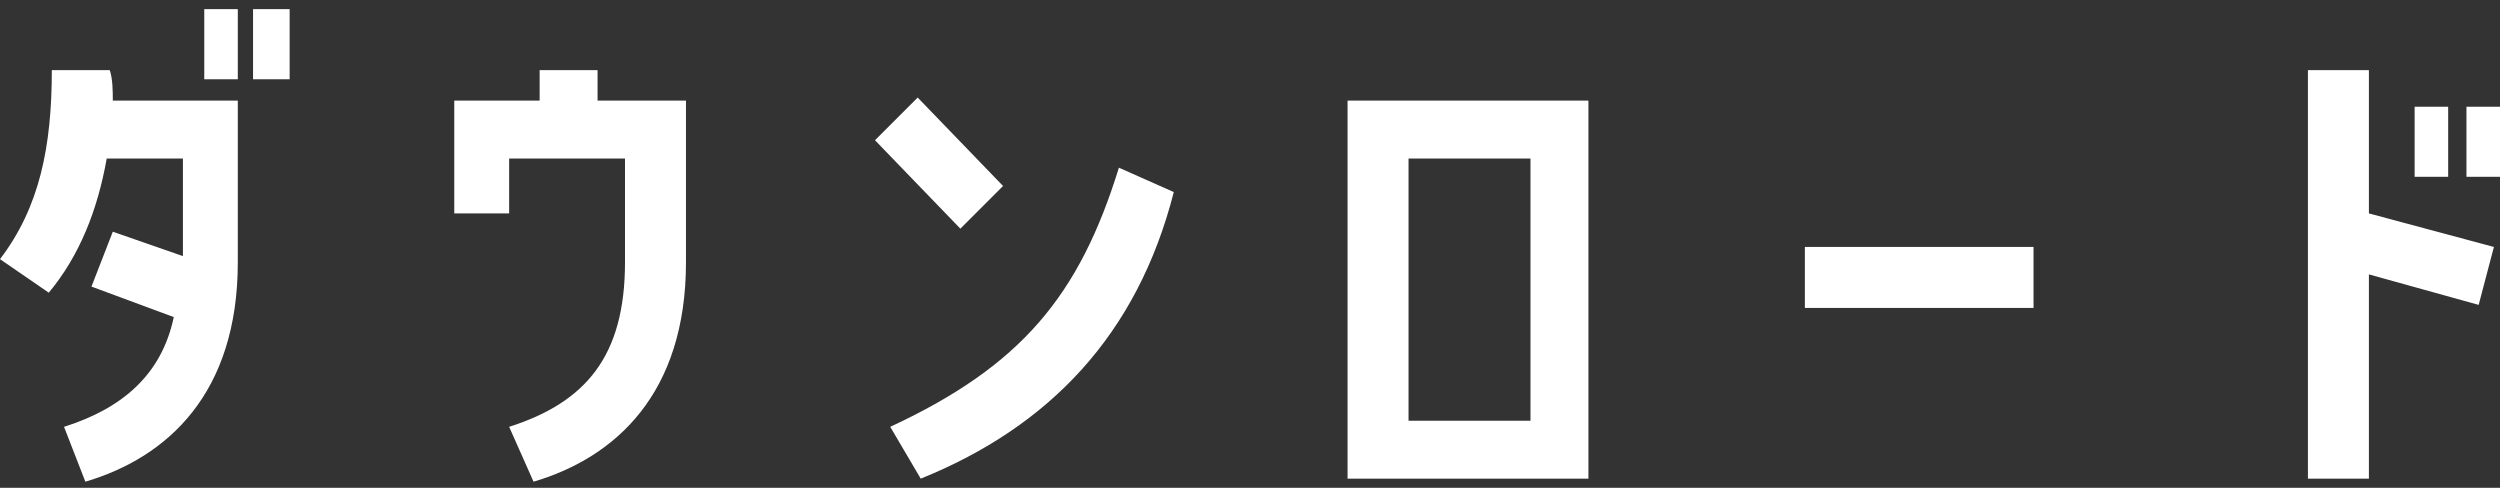 <svg xmlns="http://www.w3.org/2000/svg" viewBox="0 0 82 16"><rect x="0" y="0" width="82" height="16" fill="#333333" stroke="none"/><path d="M3.7 3.3h4.1v5.3c0 4.3-2.3 6.4-5 7.2L2.1 14c1.9-.6 3.2-1.7 3.6-3.6L3 9.4l.7-1.8 2.3.8V5.2H3.5c-.3 1.7-.9 3.2-1.9 4.4L0 8.5c1.3-1.7 1.7-3.7 1.7-6.2h1.9c.1.3.1.7.1 1zm3-3h1.1v2.3H6.7V.3zm2.8 0v2.3H8.3V.3h1.2zM16.8 7h-1.9V3.3h2.8v-1h1.9v1h2.9v5.3c0 4.3-2.3 6.4-5 7.2l-.8-1.8c2.5-.8 3.8-2.3 3.8-5.4V5.2h-3.8V7zm14.7.5l-2.8-2.9 1.4-1.4 2.8 2.9-1.4 1.4zm-1.3 8.2l-1-1.7c4.3-2 6.2-4.3 7.5-8.5l1.8.8c-1.2 4.7-4.1 7.7-8.3 9.4zm21.9 0h-7.9V3.3h7.9v12.4zM50.2 5.2h-4v8.6h4V5.2zm16.5 2.9v2h-7.5v-2h7.5zm11-1.1l4.1 1.1-.5 1.9-3.6-1v6.7h-2V2.3h2V7zm2.6-1.2h-1.1V3.5h1.1v2.3zm1.7 0h-1.1V3.5H82v2.3z" fill="#fff"/></svg>
